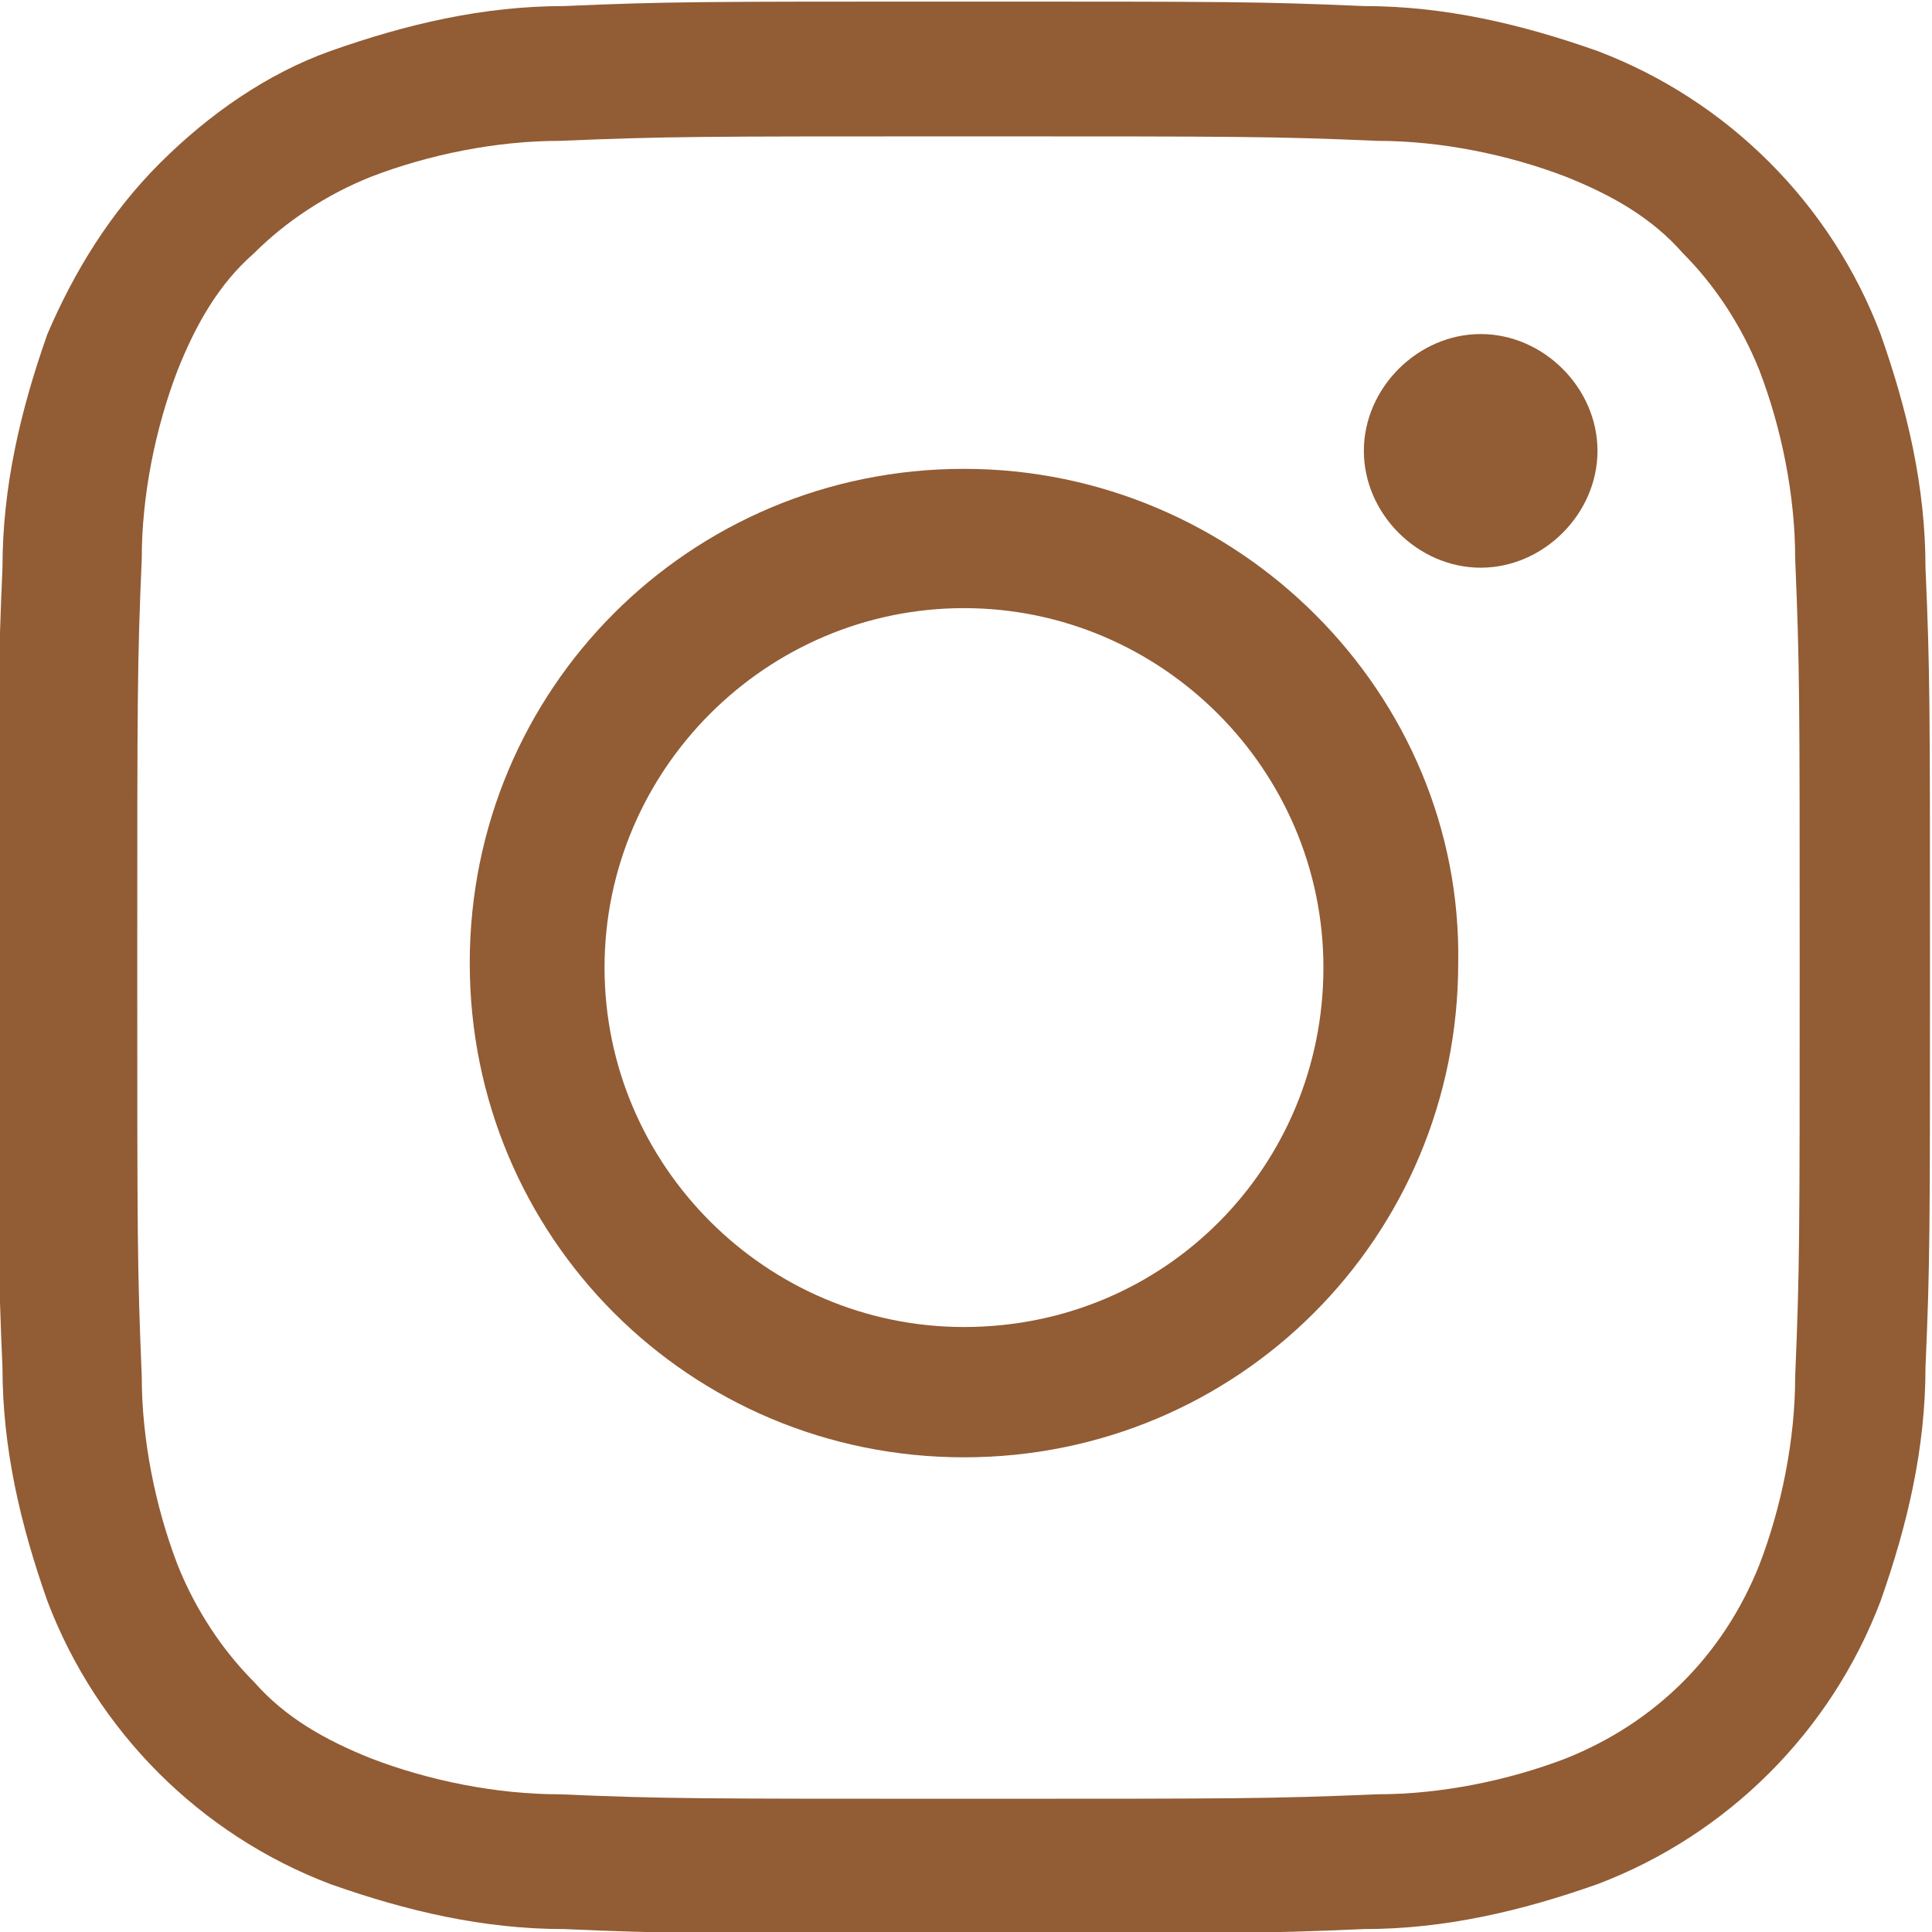 <?xml version="1.0" encoding="utf-8"?>
<!-- Generator: Adobe Illustrator 25.2.0, SVG Export Plug-In . SVG Version: 6.00 Build 0)  -->
<!DOCTYPE svg PUBLIC "-//W3C//DTD SVG 1.1//EN" "http://www.w3.org/Graphics/SVG/1.1/DTD/svg11.dtd">
<svg version="1.1" id="Layer_1" xmlns:x="http://ns.adobe.com/Extensibility/1.0/" xmlns:i="http://ns.adobe.com/AdobeIllustrator/10.0/" xmlns:graph="http://ns.adobe.com/Graphs/1.0/"
	 xmlns="http://www.w3.org/2000/svg" xmlns:xlink="http://www.w3.org/1999/xlink" x="0px" y="0px" viewBox="0 0 43 43"
	 style="enable-background:new 0 0 43 43;" xml:space="preserve">
<style type="text/css">
	.st0{fill:#925C34;}
</style>
<g id="Group_39753" transform="translate(-1850.845 -5577.865)">
	<path id="Path_1690" class="st0" d="M1893.7,5590.5c0-1.8-0.4-3.5-1-5.2c-1.1-2.9-3.4-5.2-6.3-6.3c-1.7-0.6-3.4-1-5.2-1
		c-2.3-0.1-3-0.1-8.9-0.1s-6.6,0-8.9,0.1c-1.8,0-3.5,0.4-5.2,1c-1.4,0.5-2.7,1.4-3.8,2.5c-1.1,1.1-1.9,2.4-2.5,3.8
		c-0.6,1.7-1,3.4-1,5.2c-0.1,2.3-0.1,3-0.1,8.9s0,6.6,0.1,8.9c0,1.8,0.4,3.5,1,5.2c1.1,2.9,3.4,5.2,6.3,6.3c1.7,0.6,3.4,1,5.2,1
		c2.3,0.1,3,0.1,8.9,0.1c5.8,0,6.6,0,8.9-0.1c1.8,0,3.5-0.4,5.2-1c2.9-1.1,5.2-3.4,6.3-6.3c0.6-1.7,1-3.4,1-5.2
		c0.1-2.3,0.1-3,0.1-8.9S1893.8,5592.8,1893.7,5590.5 M1890.8,5608.5c0,1.4-0.3,2.9-0.8,4.2c-0.8,2-2.3,3.5-4.3,4.3
		c-1.3,0.5-2.8,0.8-4.2,0.8c-2.4,0.1-3.1,0.1-9.1,0.1s-6.8,0-9.1-0.1c-1.4,0-2.9-0.3-4.2-0.8c-1-0.4-1.9-0.9-2.6-1.7
		c-0.7-0.7-1.3-1.6-1.7-2.6c-0.5-1.3-0.8-2.8-0.8-4.2c-0.1-2.4-0.1-3.1-0.1-9.1c0-6,0-6.8,0.1-9.1c0-1.4,0.3-2.9,0.8-4.2
		c0.4-1,0.9-1.9,1.7-2.6c0.7-0.7,1.6-1.3,2.6-1.7c1.3-0.5,2.8-0.8,4.2-0.8c2.4-0.1,3.1-0.1,9.1-0.1c6,0,6.8,0,9.1,0.1
		c1.4,0,2.9,0.3,4.2,0.8c1,0.4,1.9,0.9,2.6,1.7c0.7,0.7,1.3,1.6,1.7,2.6c0.5,1.3,0.8,2.8,0.8,4.2c0.1,2.4,0.1,3.1,0.1,9.1
		S1890.9,5606.1,1890.8,5608.5"/>
	<path id="Path_1691" class="st0" d="M1872.3,5588.3c-6.1,0-11,4.9-11,11c0,6.1,4.9,11,11,11c6.1,0,11-4.9,11-11l0,0
		C1883.4,5593.3,1878.4,5588.3,1872.3,5588.3 M1872.3,5607.4c-4.4,0-8-3.6-8-8c0-4.4,3.6-8,8-8c4.4,0,8,3.6,8,8l0,0
		C1880.3,5603.8,1876.8,5607.4,1872.3,5607.4L1872.3,5607.4"/>
	<path id="Path_1692" class="st0" d="M1886.4,5587.9c0,1.4-1.2,2.6-2.6,2.6c-1.4,0-2.6-1.2-2.6-2.6c0-1.4,1.2-2.6,2.6-2.6l0,0
		C1885.2,5585.3,1886.4,5586.5,1886.4,5587.9"/>
</g>
</svg>
